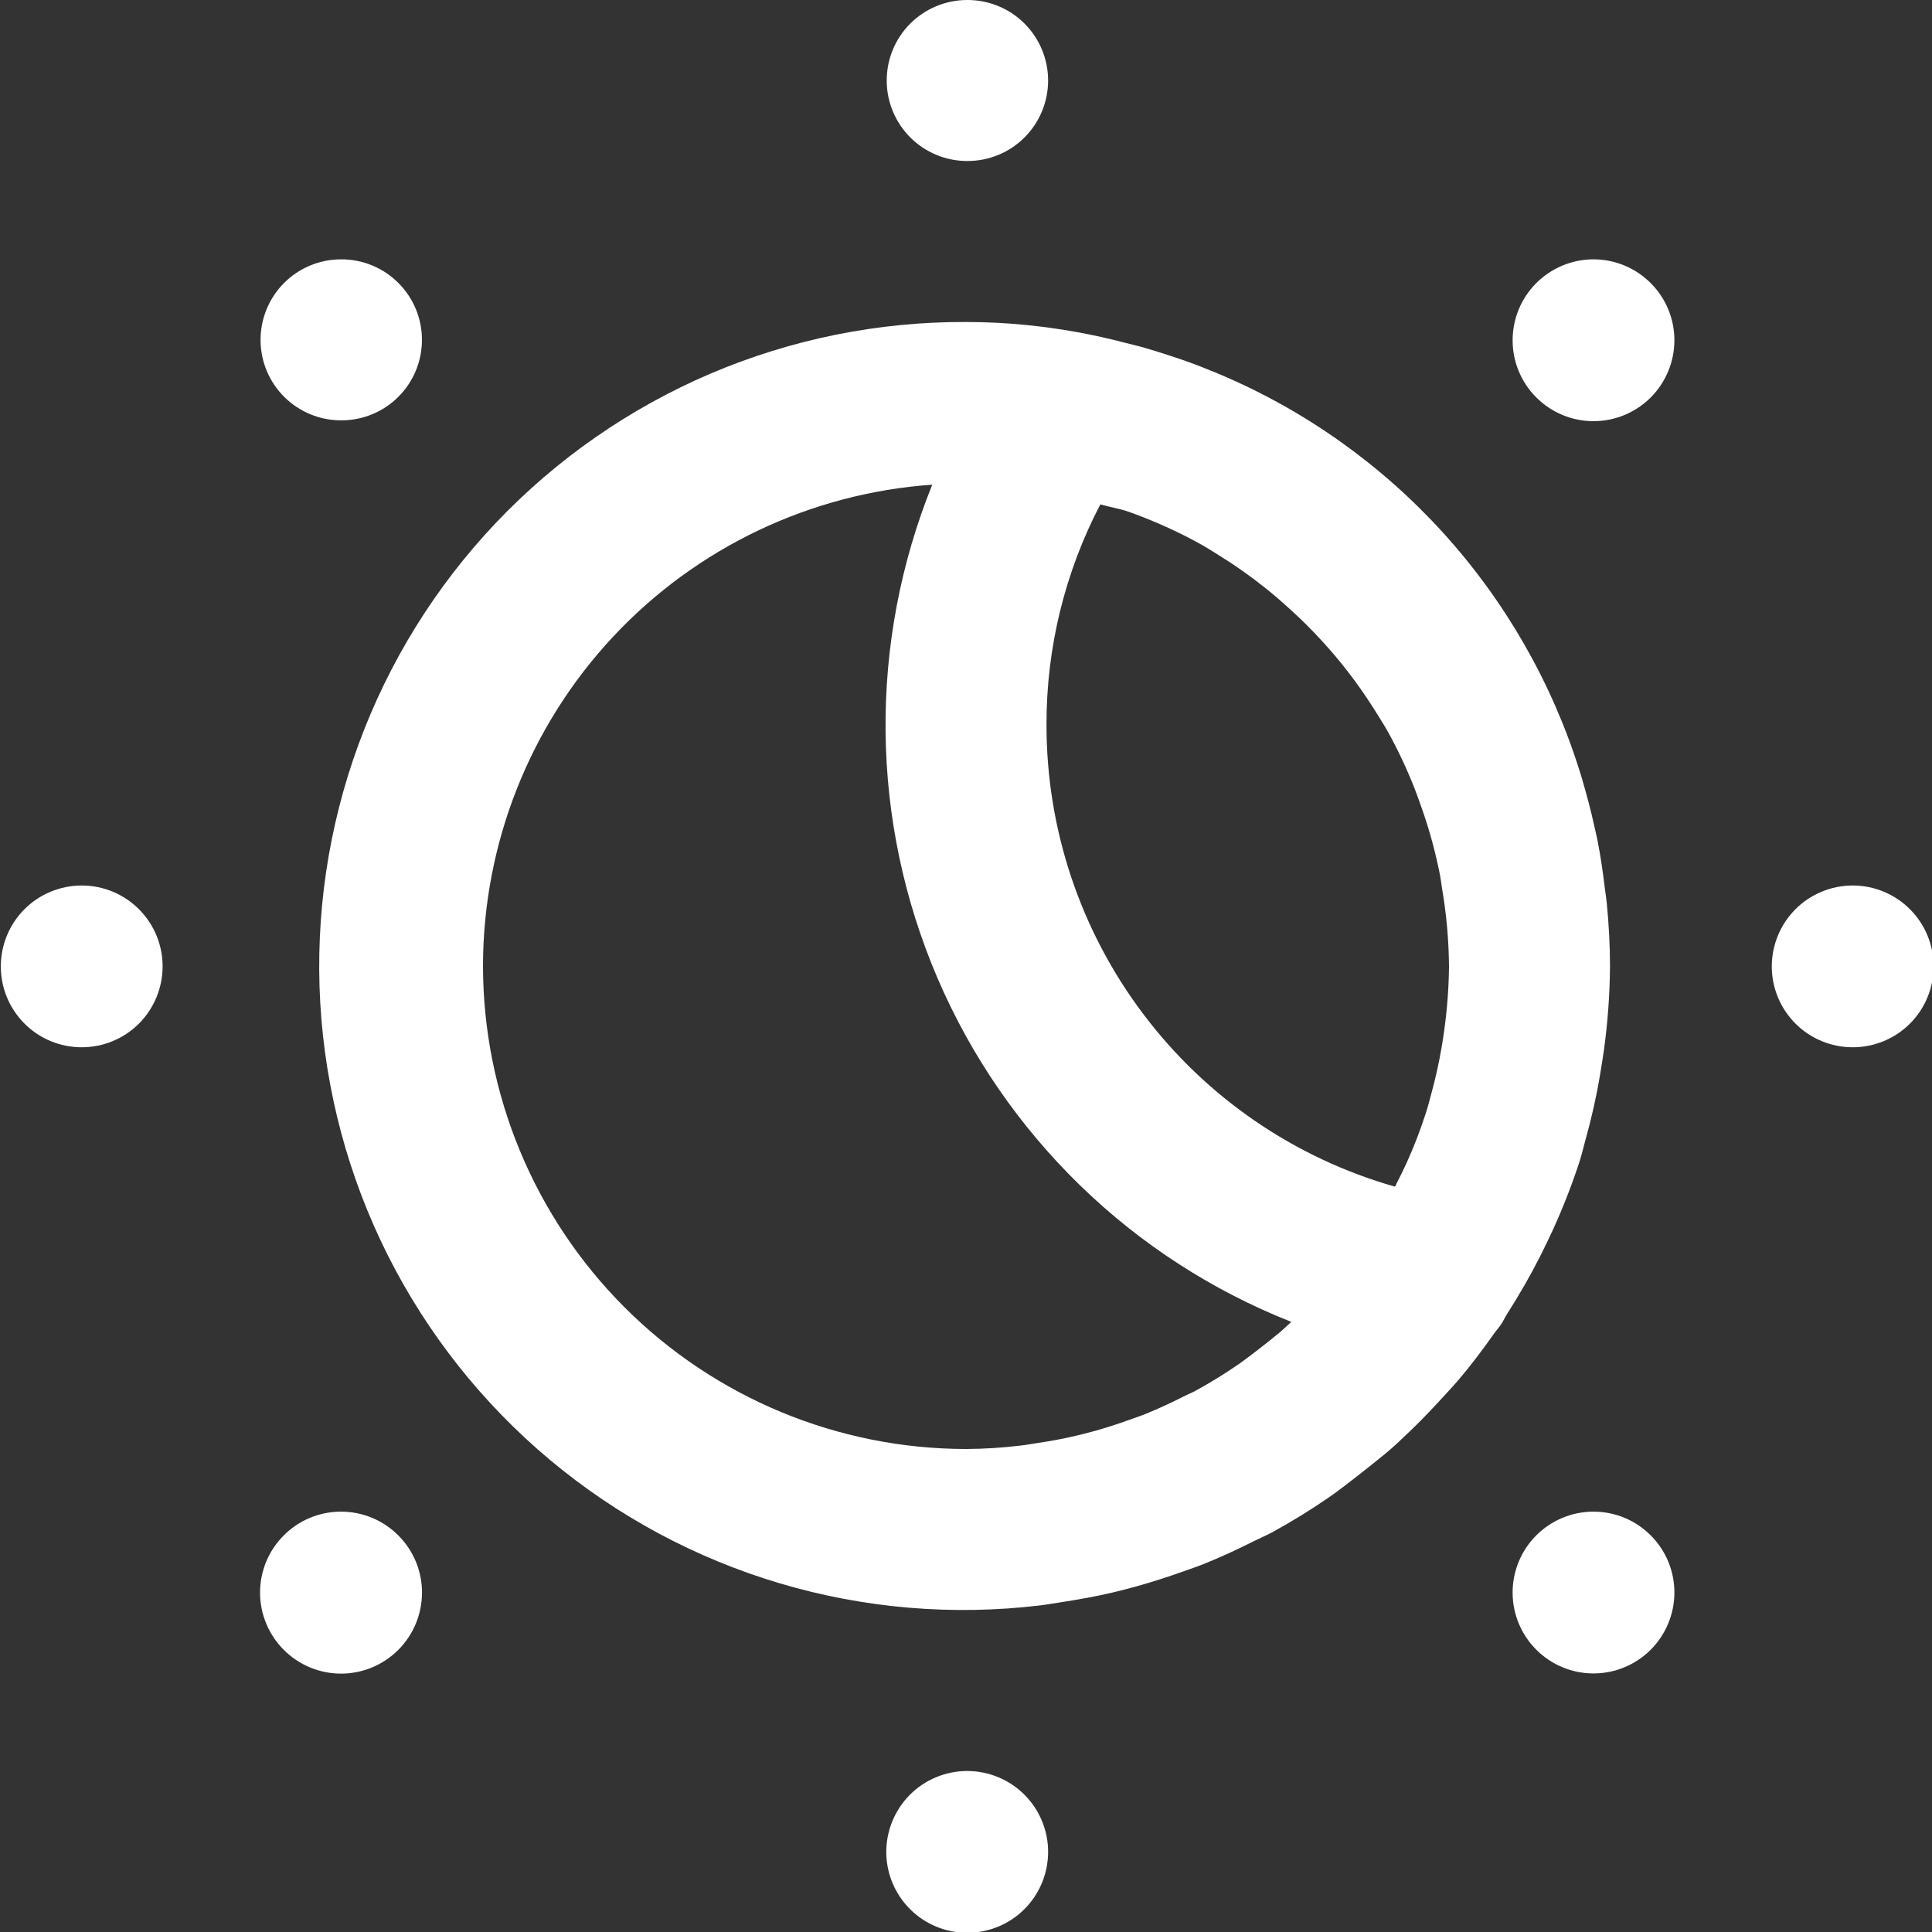 <svg width="30" height="30" viewBox="0 0 30 30" fill="none" xmlns="http://www.w3.org/2000/svg">
<rect x="0" y="0" width="30" height="30" fill="#333333" stroke="none"/>
<g id="Frame" clip-path="url(#clip0_12_255)">
<g id="43. Brightness">
<path id="Vector" d="M23.191 20.72C23.229 20.665 23.274 20.617 23.31 20.562C23.346 20.508 23.37 20.453 23.404 20.399C23.589 20.111 23.76 19.813 23.915 19.508C23.986 19.365 24.056 19.223 24.122 19.078C24.279 18.731 24.417 18.376 24.534 18.014C24.566 17.91 24.59 17.805 24.619 17.7C24.713 17.366 24.789 17.028 24.846 16.686C24.867 16.561 24.887 16.436 24.905 16.311C24.965 15.877 24.997 15.439 25 15C25 14.67 24.981 14.345 24.95 14.023C24.942 13.943 24.929 13.865 24.919 13.786C24.889 13.536 24.854 13.293 24.806 13.05C24.793 12.981 24.775 12.912 24.76 12.844C24.704 12.585 24.635 12.331 24.562 12.08L24.525 11.961C24.095 10.594 23.373 9.336 22.41 8.274C21.446 7.213 20.264 6.373 18.944 5.814C18.896 5.792 18.848 5.775 18.8 5.755C18.6 5.672 18.397 5.597 18.191 5.531C18.038 5.48 17.883 5.432 17.726 5.387C17.643 5.365 17.56 5.344 17.476 5.324C16.978 5.193 16.471 5.101 15.959 5.049C15.64 5.016 15.32 5 15 5C13.635 4.994 12.283 5.268 11.027 5.804C9.772 6.341 8.639 7.129 7.7 8.119C6.761 9.11 6.034 10.283 5.565 11.565C5.096 12.847 4.895 14.212 4.973 15.575C5.052 16.938 5.408 18.27 6.021 19.49C6.635 20.71 7.491 21.791 8.538 22.668C9.585 23.544 10.8 24.197 12.109 24.586C13.417 24.975 14.792 25.091 16.148 24.929C16.261 24.916 16.372 24.894 16.485 24.878C16.75 24.837 17.012 24.79 17.271 24.73C17.396 24.7 17.521 24.668 17.646 24.633C17.889 24.565 18.128 24.489 18.363 24.405C18.488 24.36 18.613 24.319 18.73 24.27C18.98 24.168 19.23 24.052 19.47 23.931C19.562 23.885 19.657 23.845 19.749 23.796C20.053 23.63 20.349 23.448 20.635 23.251C20.769 23.16 20.895 23.058 21.025 22.96C21.185 22.835 21.344 22.71 21.496 22.585C21.649 22.46 21.761 22.35 21.89 22.227C22.019 22.105 22.17 21.949 22.305 21.804C22.42 21.679 22.538 21.554 22.646 21.429C22.841 21.2 23.02 20.962 23.191 20.72ZM17.086 7.832C17.231 7.874 17.384 7.897 17.524 7.946L17.631 7.985C17.988 8.118 18.333 8.277 18.665 8.462C18.756 8.514 18.844 8.571 18.933 8.626C19.179 8.778 19.416 8.945 19.642 9.126C19.782 9.236 19.916 9.354 20.047 9.474C20.209 9.62 20.363 9.774 20.51 9.934C20.646 10.081 20.776 10.232 20.9 10.391C21.053 10.586 21.196 10.789 21.329 10.999C21.406 11.124 21.484 11.241 21.554 11.367C21.71 11.65 21.847 11.942 21.965 12.242C22.005 12.346 22.043 12.45 22.079 12.555C22.198 12.893 22.292 13.24 22.361 13.592C22.374 13.658 22.381 13.725 22.391 13.79C22.46 14.19 22.496 14.594 22.5 15C22.497 15.327 22.473 15.653 22.429 15.977C22.416 16.075 22.401 16.172 22.384 16.27C22.342 16.517 22.287 16.761 22.22 17.003C22.194 17.1 22.169 17.198 22.137 17.294C22.055 17.549 21.958 17.799 21.848 18.044C21.795 18.161 21.739 18.275 21.681 18.387C21.681 18.401 21.666 18.414 21.66 18.426C20.1 17.982 18.728 17.041 17.752 15.745C16.775 14.45 16.248 12.872 16.25 11.25C16.248 10.06 16.535 8.887 17.086 7.832ZM7.5 15C7.502 13.103 8.223 11.277 9.517 9.89C10.812 8.503 12.584 7.659 14.476 7.526C13.984 8.745 13.737 10.05 13.751 11.365C13.765 12.68 14.039 13.979 14.557 15.187C15.075 16.395 15.828 17.489 16.771 18.406C17.713 19.322 18.828 20.043 20.051 20.526C19.995 20.578 19.941 20.63 19.883 20.68C19.758 20.784 19.633 20.883 19.508 20.979C19.416 21.046 19.328 21.119 19.234 21.183C19.017 21.333 18.792 21.471 18.56 21.598C18.501 21.63 18.435 21.655 18.379 21.685C18.188 21.781 17.994 21.872 17.795 21.953C17.709 21.988 17.62 22.017 17.531 22.049C17.351 22.114 17.168 22.174 16.983 22.224C16.89 22.249 16.797 22.274 16.705 22.295C16.509 22.341 16.31 22.378 16.11 22.407C16.026 22.42 15.944 22.436 15.86 22.445C15.575 22.48 15.287 22.499 15 22.5C13.011 22.498 11.105 21.707 9.699 20.301C8.293 18.895 7.502 16.988 7.5 15Z" fill="white"/>
<path id="Vector_2" d="M15.025 2.5C15.357 2.5 15.675 2.368 15.909 2.134C16.143 1.899 16.275 1.582 16.275 1.25C16.275 0.918 16.143 0.601 15.909 0.366C15.675 0.132 15.357 0 15.025 0L15.012 0C14.681 0.002 14.364 0.135 14.13 0.371C13.897 0.606 13.767 0.925 13.769 1.256C13.77 1.588 13.904 1.905 14.139 2.138C14.375 2.372 14.694 2.502 15.025 2.5Z" fill="white"/>
<path id="Vector_3" d="M24.75 4.027H24.738C24.405 4.029 24.087 4.163 23.852 4.399C23.618 4.635 23.487 4.954 23.488 5.287C23.488 5.619 23.621 5.938 23.857 6.173C24.092 6.408 24.411 6.54 24.744 6.54C25.076 6.54 25.395 6.408 25.631 6.173C25.866 5.938 25.999 5.619 26 5.287C26.001 4.954 25.87 4.635 25.635 4.399C25.401 4.163 25.083 4.029 24.75 4.027Z" fill="white"/>
<path id="Vector_4" d="M28.775 13.75H28.762C28.43 13.752 28.111 13.885 27.877 14.121C27.643 14.357 27.512 14.677 27.512 15.009C27.513 15.342 27.646 15.661 27.882 15.896C28.117 16.131 28.436 16.262 28.769 16.262C29.101 16.262 29.421 16.131 29.656 15.896C29.892 15.661 30.024 15.342 30.025 15.009C30.026 14.677 29.895 14.357 29.66 14.121C29.426 13.885 29.108 13.752 28.775 13.75Z" fill="white"/>
<path id="Vector_5" d="M24.75 23.473H24.738C24.405 23.474 24.087 23.608 23.852 23.844C23.618 24.08 23.487 24.399 23.488 24.732C23.488 25.064 23.621 25.383 23.857 25.618C24.092 25.853 24.411 25.985 24.744 25.985C25.076 25.985 25.395 25.853 25.631 25.618C25.866 25.383 25.999 25.064 26 24.732C26.001 24.399 25.87 24.08 25.635 23.844C25.401 23.608 25.083 23.474 24.75 23.473Z" fill="white"/>
<path id="Vector_6" d="M15.025 27.5H15.012C14.68 27.502 14.361 27.635 14.127 27.871C13.893 28.107 13.762 28.427 13.762 28.759C13.763 29.092 13.896 29.411 14.132 29.646C14.367 29.881 14.686 30.012 15.019 30.012C15.351 30.012 15.671 29.881 15.906 29.646C16.142 29.411 16.274 29.092 16.275 28.759C16.276 28.427 16.145 28.107 15.91 27.871C15.676 27.635 15.358 27.502 15.025 27.5Z" fill="white"/>
<path id="Vector_7" d="M5.303 23.473H5.289C4.956 23.474 4.637 23.608 4.403 23.845C4.168 24.081 4.037 24.401 4.038 24.733C4.039 25.066 4.172 25.385 4.408 25.62C4.643 25.855 4.963 25.988 5.296 25.988C5.629 25.988 5.948 25.855 6.184 25.62C6.419 25.385 6.552 25.066 6.553 24.733C6.554 24.401 6.423 24.081 6.188 23.845C5.954 23.608 5.635 23.474 5.303 23.473Z" fill="white"/>
<path id="Vector_8" d="M1.275 13.75H1.263C0.93 13.752 0.611 13.885 0.377 14.121C0.143 14.357 0.012 14.677 0.013 15.009C0.013 15.342 0.146 15.661 0.382 15.896C0.617 16.131 0.936 16.262 1.269 16.262C1.601 16.262 1.92 16.131 2.156 15.896C2.391 15.661 2.524 15.342 2.525 15.009C2.526 14.677 2.395 14.357 2.16 14.121C1.926 13.885 1.608 13.752 1.275 13.75Z" fill="white"/>
<path id="Vector_9" d="M5.302 6.527C5.634 6.527 5.952 6.396 6.186 6.161C6.421 5.927 6.552 5.609 6.552 5.277C6.552 4.946 6.421 4.628 6.186 4.394C5.952 4.159 5.634 4.027 5.302 4.027H5.289C4.957 4.029 4.64 4.163 4.407 4.398C4.174 4.634 4.044 4.953 4.046 5.284C4.047 5.616 4.181 5.933 4.417 6.166C4.652 6.399 4.971 6.529 5.302 6.527Z" fill="white"/>
</g>
</g>
<defs>
<clipPath id="clip0_12_255">
<rect width="30" height="30" fill="white"/>
</clipPath>
</defs>
</svg>
